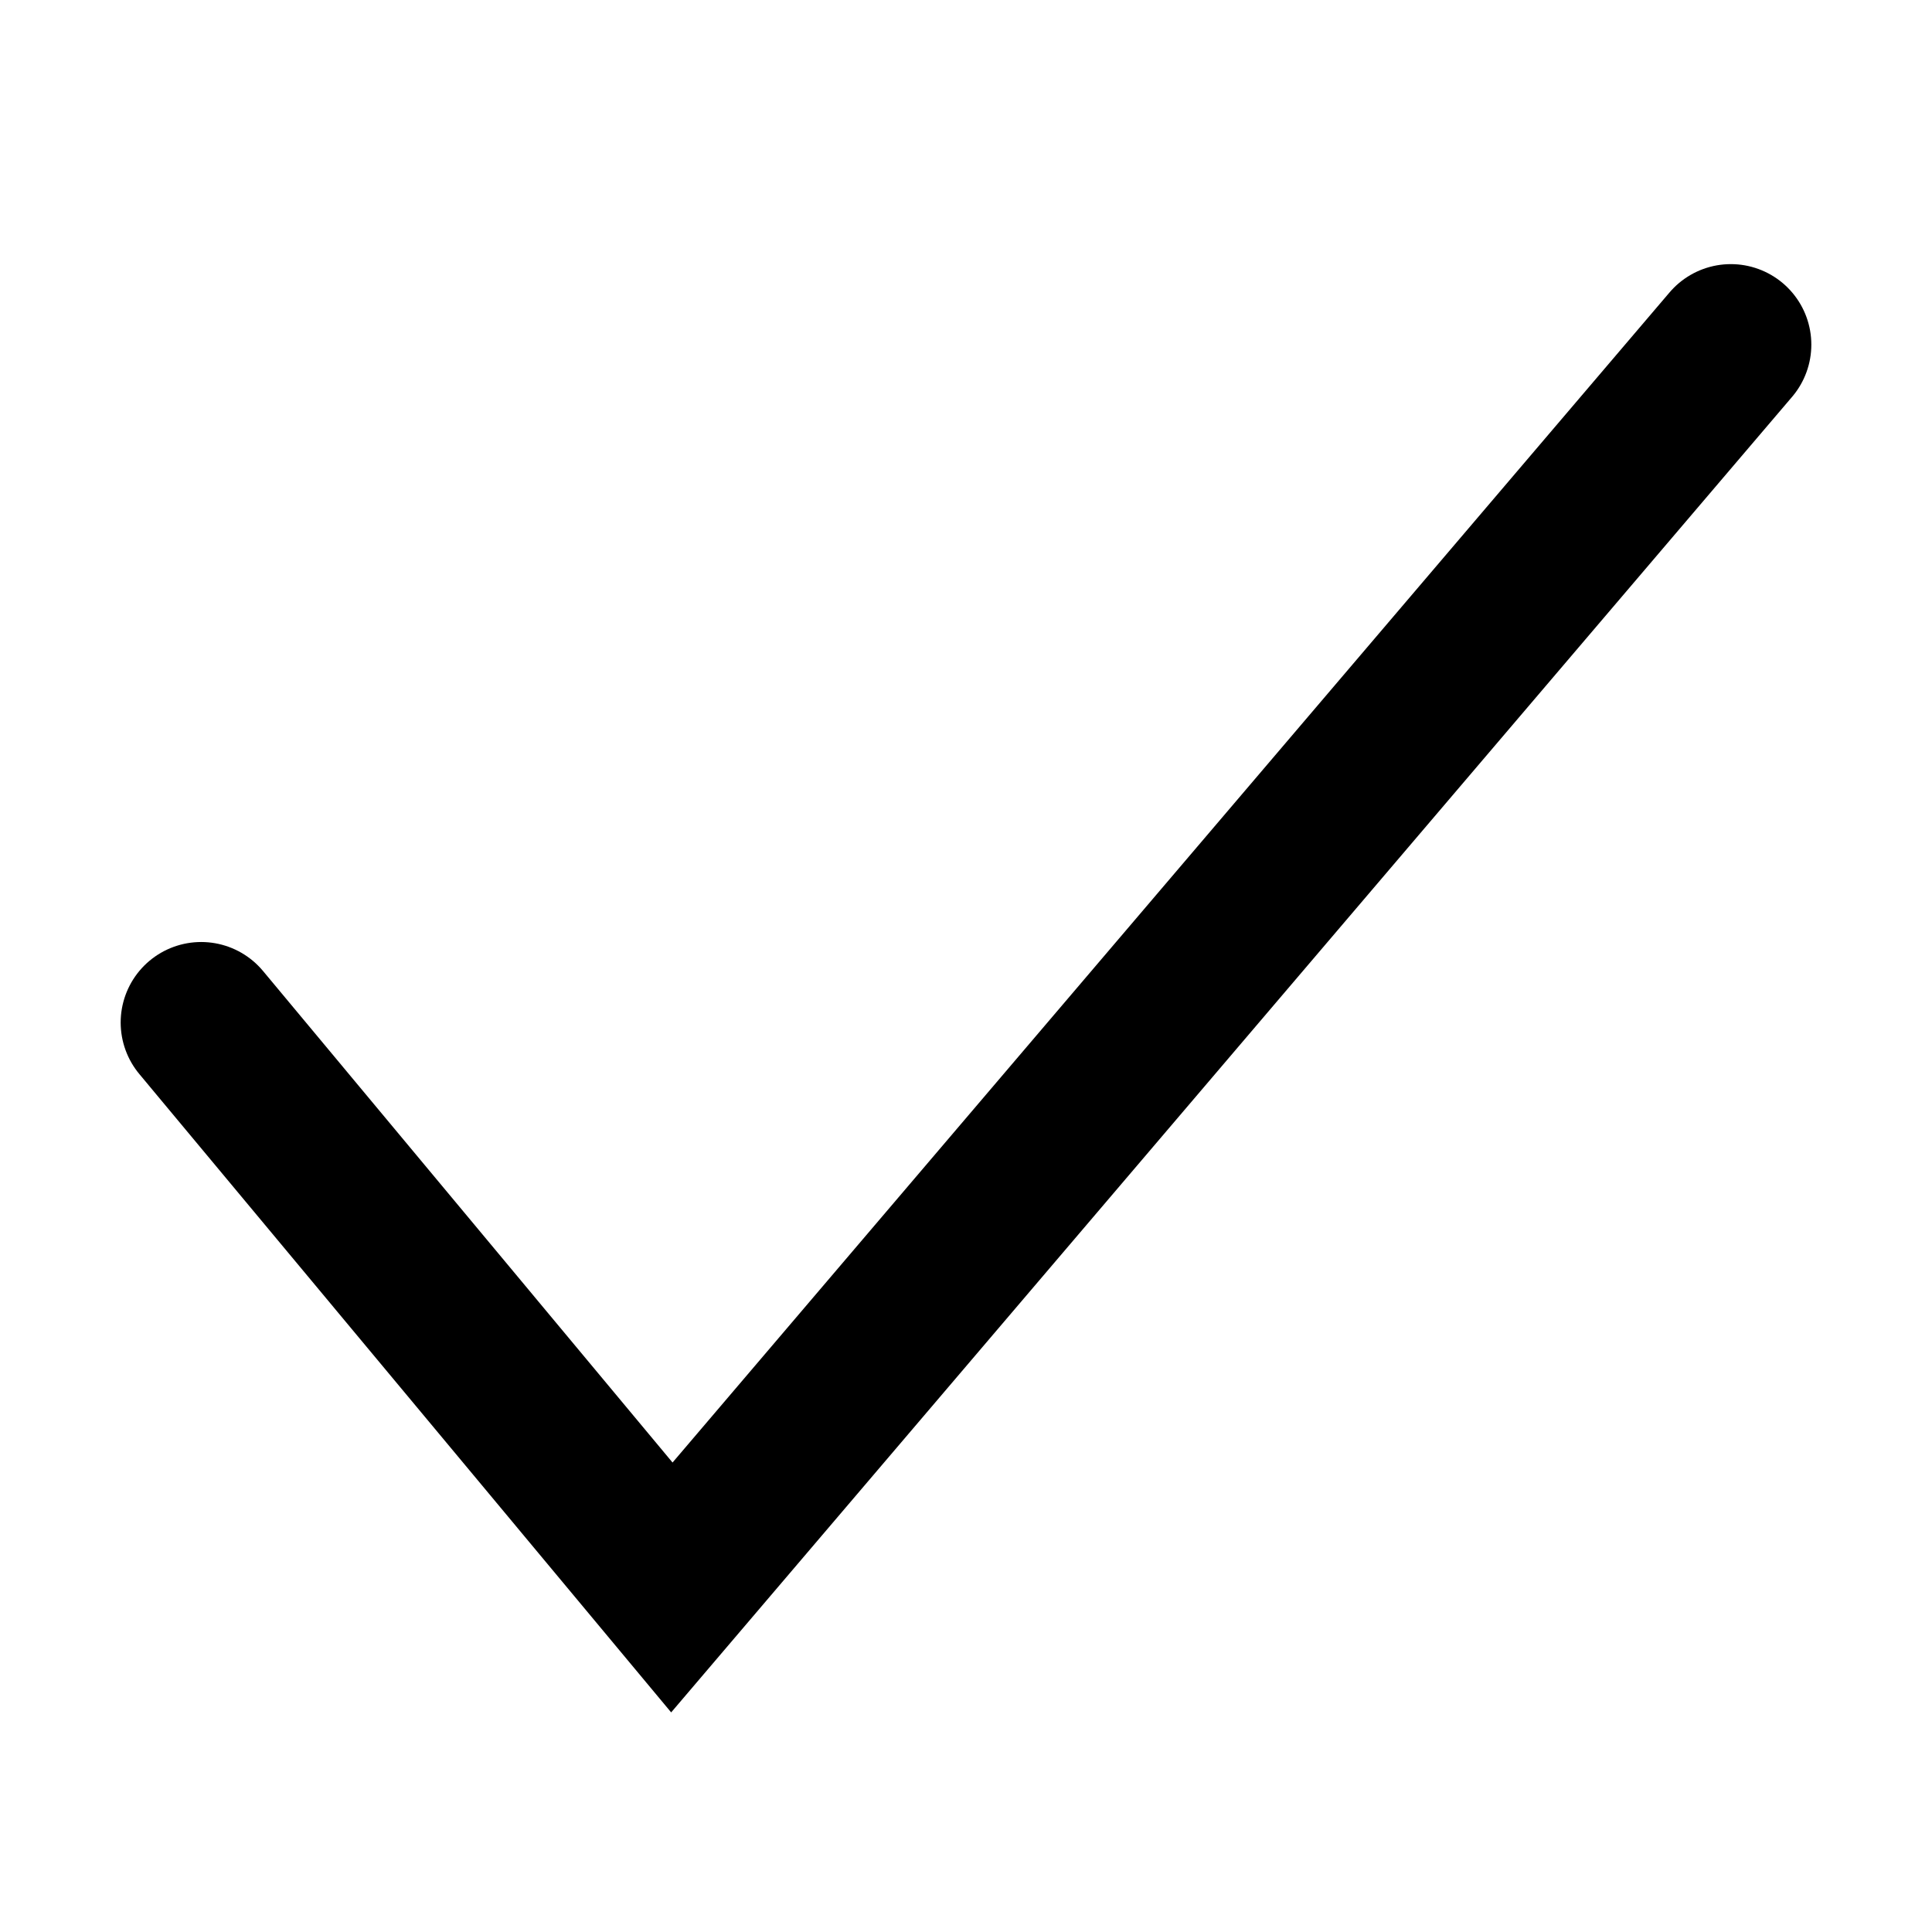 <svg xmlns="http://www.w3.org/2000/svg" viewBox="0 0 24 24" width="24px" height="24px" fill="none">
  <path d="M2.499 12.702L8.346 19.72L21.501 4.281" stroke="currentColor" stroke-width="2"
    stroke-linecap="round" />
</svg>